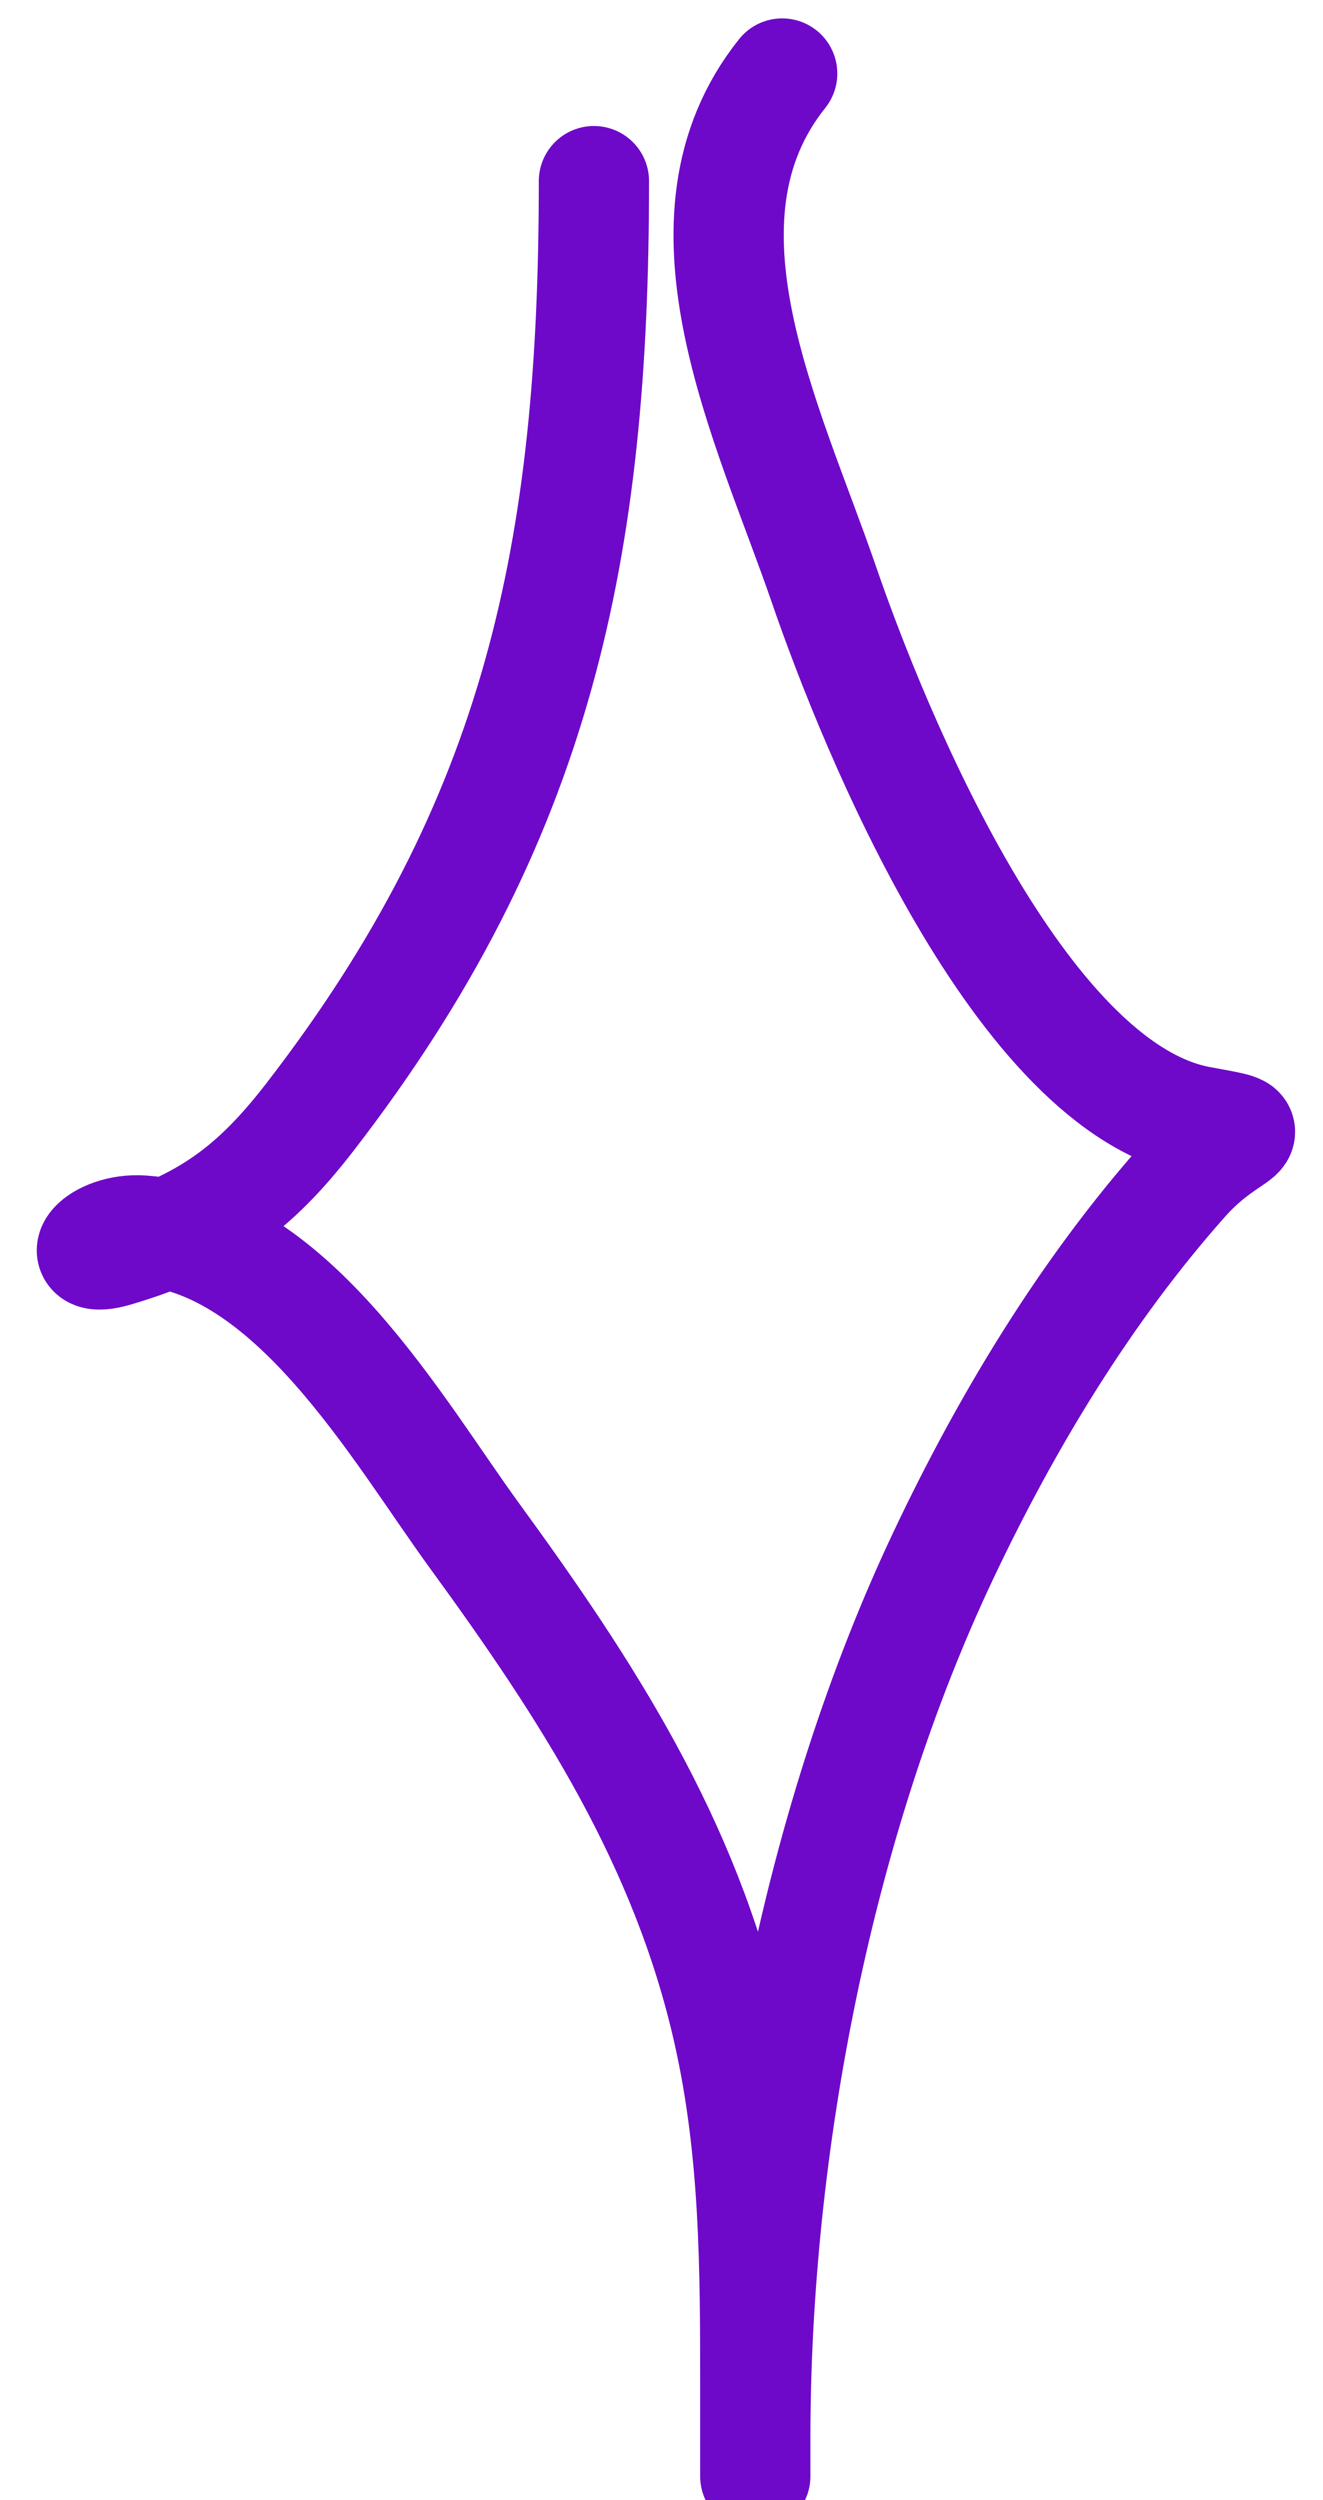<?xml version="1.0" encoding="UTF-8"?> <svg xmlns="http://www.w3.org/2000/svg" width="36" height="68" viewBox="0 0 36 68" fill="none"><g clip-path="url(#clip0_2704_69)"><path d="M16.161 4.927C16.161 14.945 14.672 22.309 8.436 30.38C6.922 32.339 5.598 33.314 3.15 34.039C1.898 34.41 2.627 33.38 3.882 33.47C7.95 33.761 10.818 38.898 12.908 41.765C15.982 45.981 18.663 50.118 19.82 55.263C20.546 58.491 20.552 61.656 20.552 64.94C20.552 65.765 20.552 68.996 20.552 66.323C20.552 58.377 22.27 49.481 25.675 42.293C27.395 38.662 29.542 35.102 32.221 32.088C33.531 30.615 34.642 30.861 32.669 30.502C27.751 29.608 23.781 19.859 22.422 15.905C20.92 11.535 18.092 5.99 21.284 2" stroke="#6F09C9" stroke-width="3" stroke-linecap="round"></path></g><defs><clipPath id="clip0_2704_69"><rect width="35" height="68" fill="white" transform="translate(0.5)"></rect></clipPath></defs></svg> 